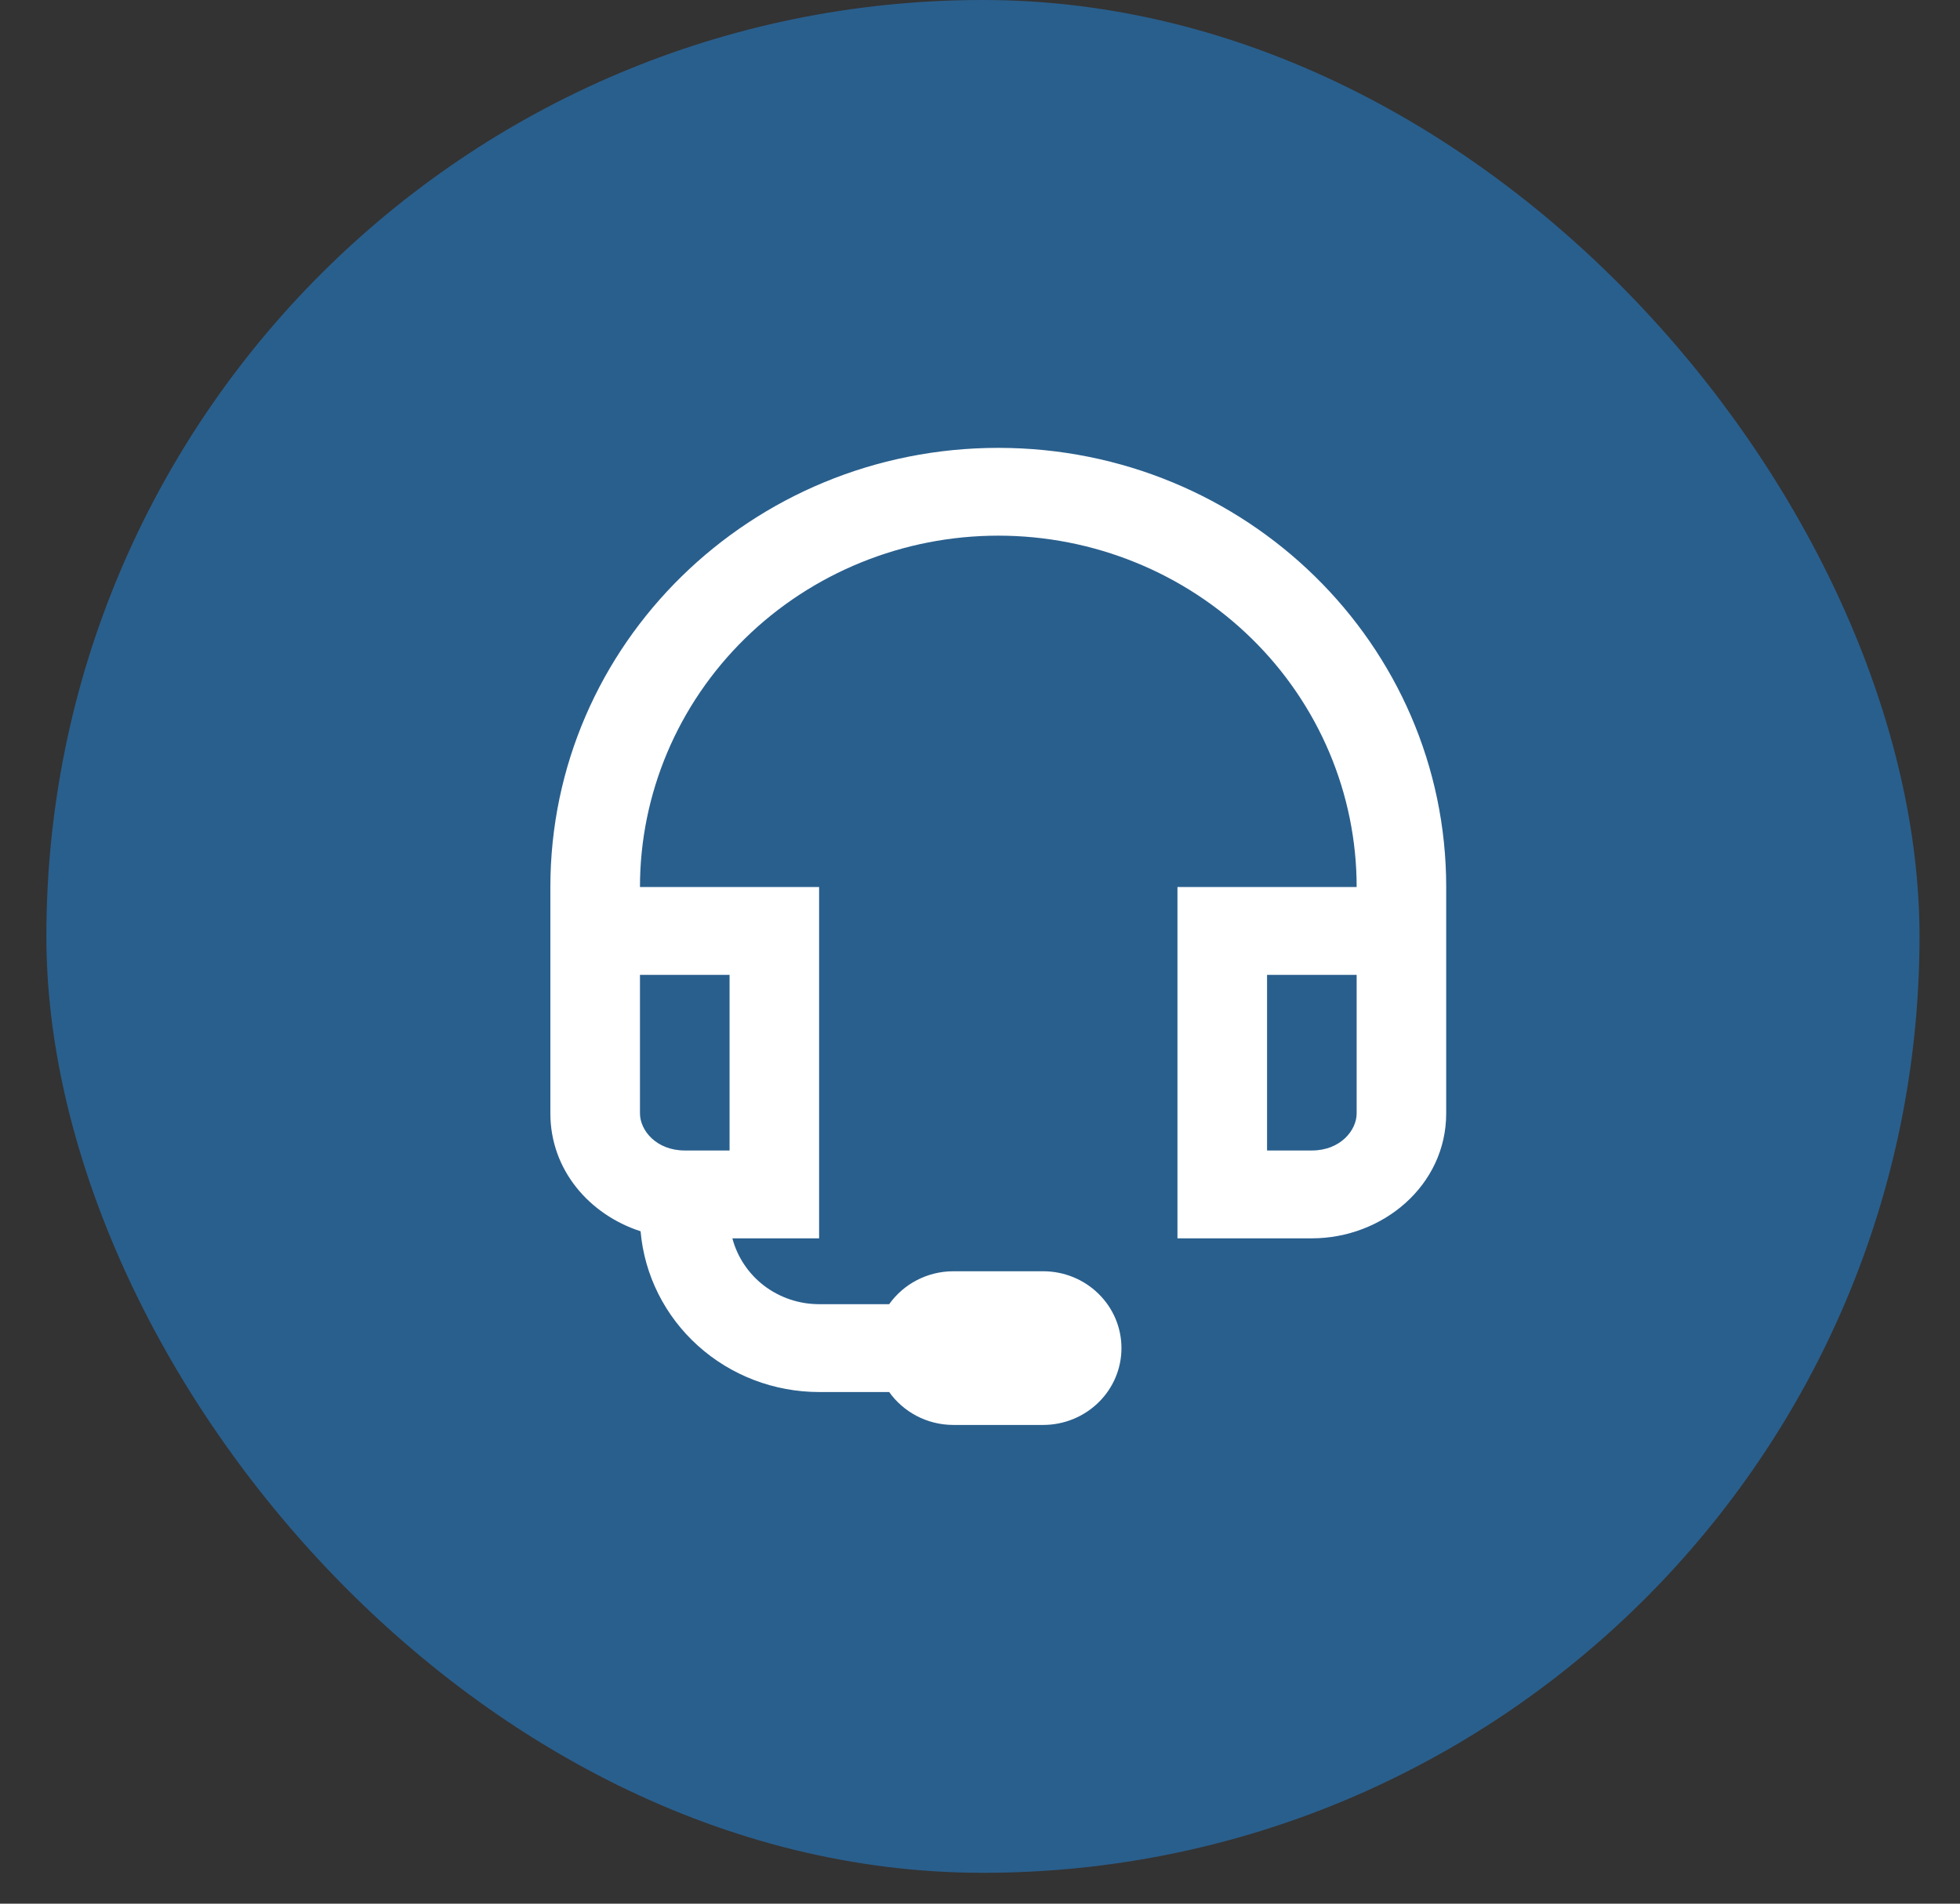 <svg width="35" height="34" viewBox="0 0 35 34" fill="none" xmlns="http://www.w3.org/2000/svg">
<rect x="0" y="0" width="35" height="34" fill="#333333" stroke="none"/>
<rect x="0.828" width="33.449" height="33.449" rx="16.724" fill="#295F8D"/>
<path d="M9.828 15.842C9.828 11.51 13.409 7.999 17.827 7.999C22.244 7.999 25.825 11.51 25.825 15.842V19.884C25.825 21.175 24.689 22.117 23.426 22.117H21.026V15.842H24.226C24.226 14.178 23.552 12.582 22.351 11.405C21.151 10.228 19.524 9.567 17.827 9.567C16.13 9.567 14.502 10.228 13.302 11.405C12.102 12.582 11.428 14.178 11.428 15.842H14.627V22.117H13.078C13.167 22.453 13.367 22.752 13.647 22.965C13.928 23.178 14.273 23.293 14.627 23.293H15.878C16.131 22.938 16.551 22.705 17.027 22.705H18.627C18.998 22.705 19.354 22.849 19.616 23.107C19.879 23.364 20.026 23.713 20.026 24.078C20.026 24.442 19.879 24.791 19.616 25.048C19.354 25.305 18.998 25.45 18.627 25.45H17.027C16.551 25.45 16.131 25.217 15.878 24.862H14.627C13.826 24.862 13.053 24.567 12.463 24.035C11.873 23.504 11.507 22.774 11.439 21.991C10.527 21.695 9.828 20.898 9.828 19.885V15.842ZM13.028 20.548V17.411H11.428V19.884C11.428 20.193 11.724 20.548 12.228 20.548H13.028ZM24.226 17.411H22.626V20.548H23.426C23.93 20.548 24.226 20.193 24.226 19.884V17.411Z" fill="white"/>
</svg>
